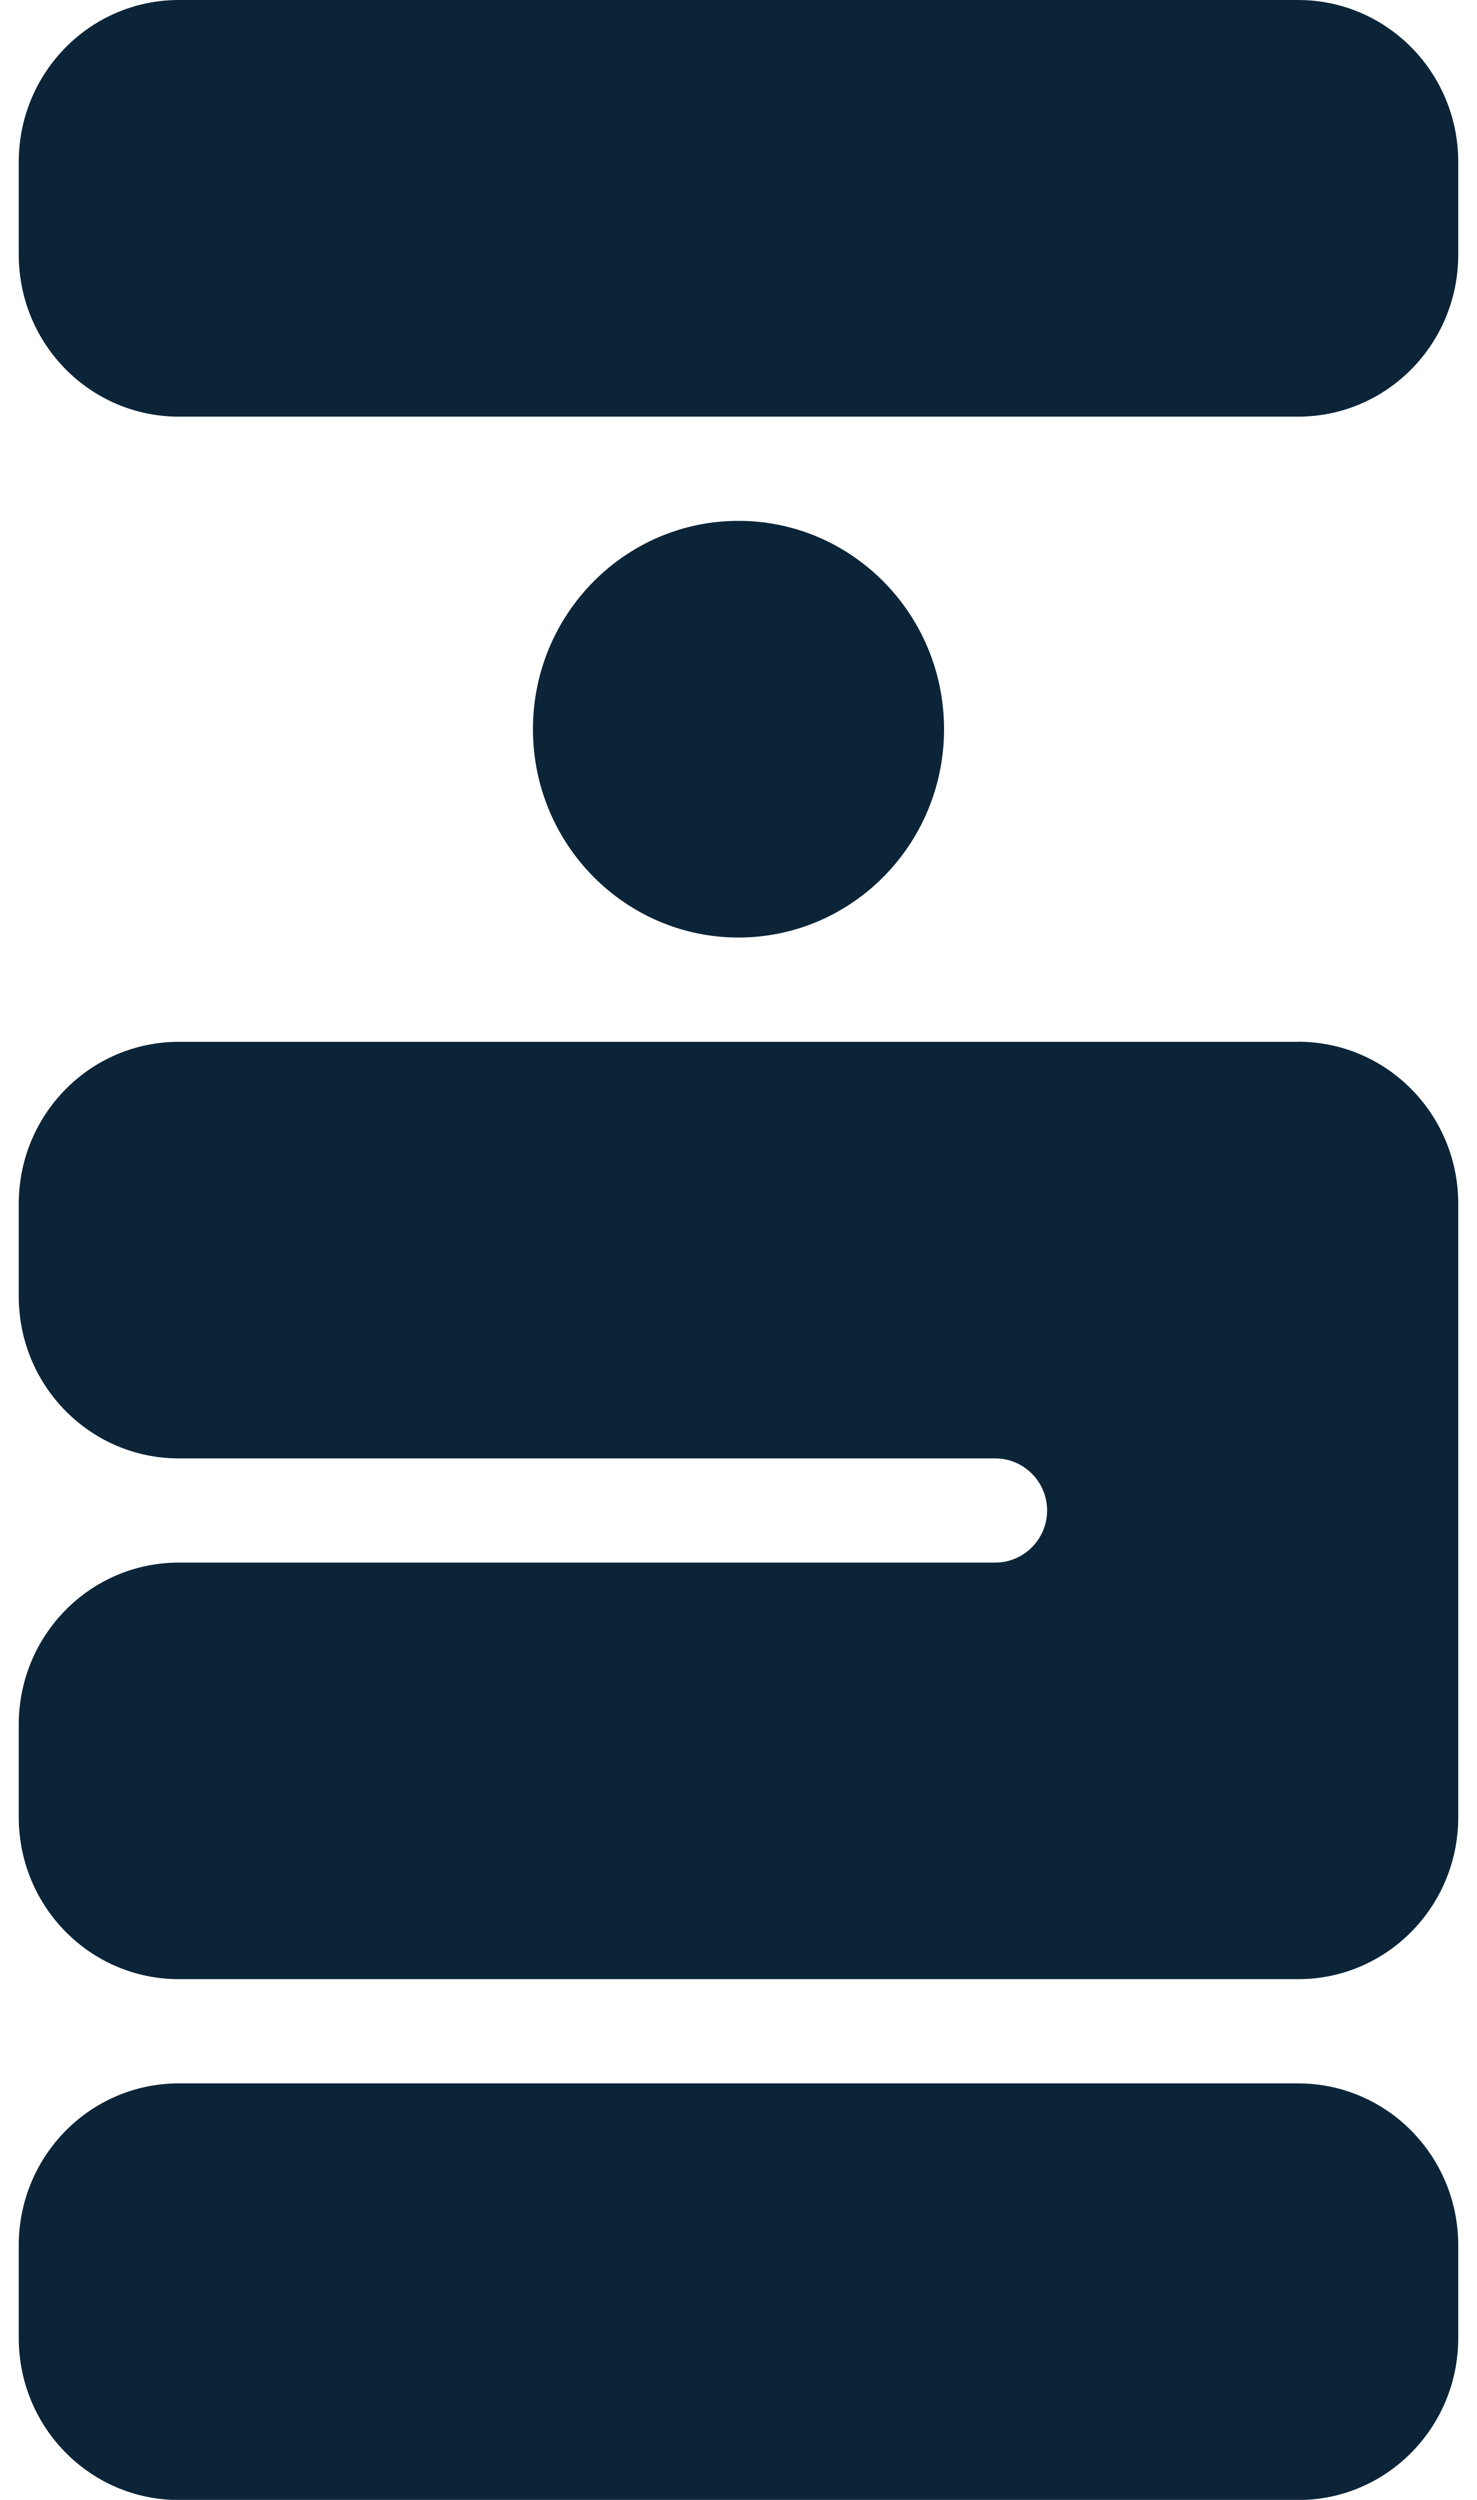 <svg xmlns="http://www.w3.org/2000/svg" width="52" height="88" viewBox="0 0 52 88" fill="none"><g clip-path="url(#clip0_277_12995)"><path d="M26 33.003C29.991 33.003 33.237 29.72 33.237 25.669C33.237 21.619 29.991 18.335 26 18.335C22.009 18.335 18.763 21.619 18.763 25.669C18.763 29.72 22.009 33.003 26 33.003Z" fill="#0B2438"></path><path d="M45.701 0H6.298C3.178 0 0.66 2.554 0.66 5.703V8.964C0.66 12.114 3.178 14.667 6.298 14.667H45.701C48.822 14.667 51.34 12.114 51.34 8.964V5.703C51.34 2.553 48.822 0 45.701 0Z" fill="#0B2438"></path><path d="M45.701 73.339H6.298C3.178 73.339 0.66 75.892 0.66 79.042V82.302C0.66 85.452 3.178 88.006 6.298 88.006H45.701C48.822 88.006 51.34 85.452 51.34 82.302V79.042C51.34 75.892 48.822 73.339 45.701 73.339Z" fill="#0B2438"></path><path d="M45.701 36.674H6.298C3.178 36.674 0.66 39.227 0.66 42.377V45.636C0.66 48.785 3.178 51.339 6.298 51.339H35.043C36.041 51.339 36.865 52.16 36.865 53.172C36.865 54.184 36.041 55.006 35.043 55.006H6.298C3.178 55.006 0.66 57.559 0.66 60.709V63.968C0.66 67.117 3.178 69.671 6.298 69.671H45.701C48.822 69.671 51.34 67.117 51.34 63.968V42.374C51.34 39.225 48.822 36.671 45.701 36.671V36.673V36.674Z" fill="#0B2438"></path></g><defs><clipPath id="clip0_277_12995"><rect width="52" height="88" fill="white"></rect></clipPath></defs></svg>